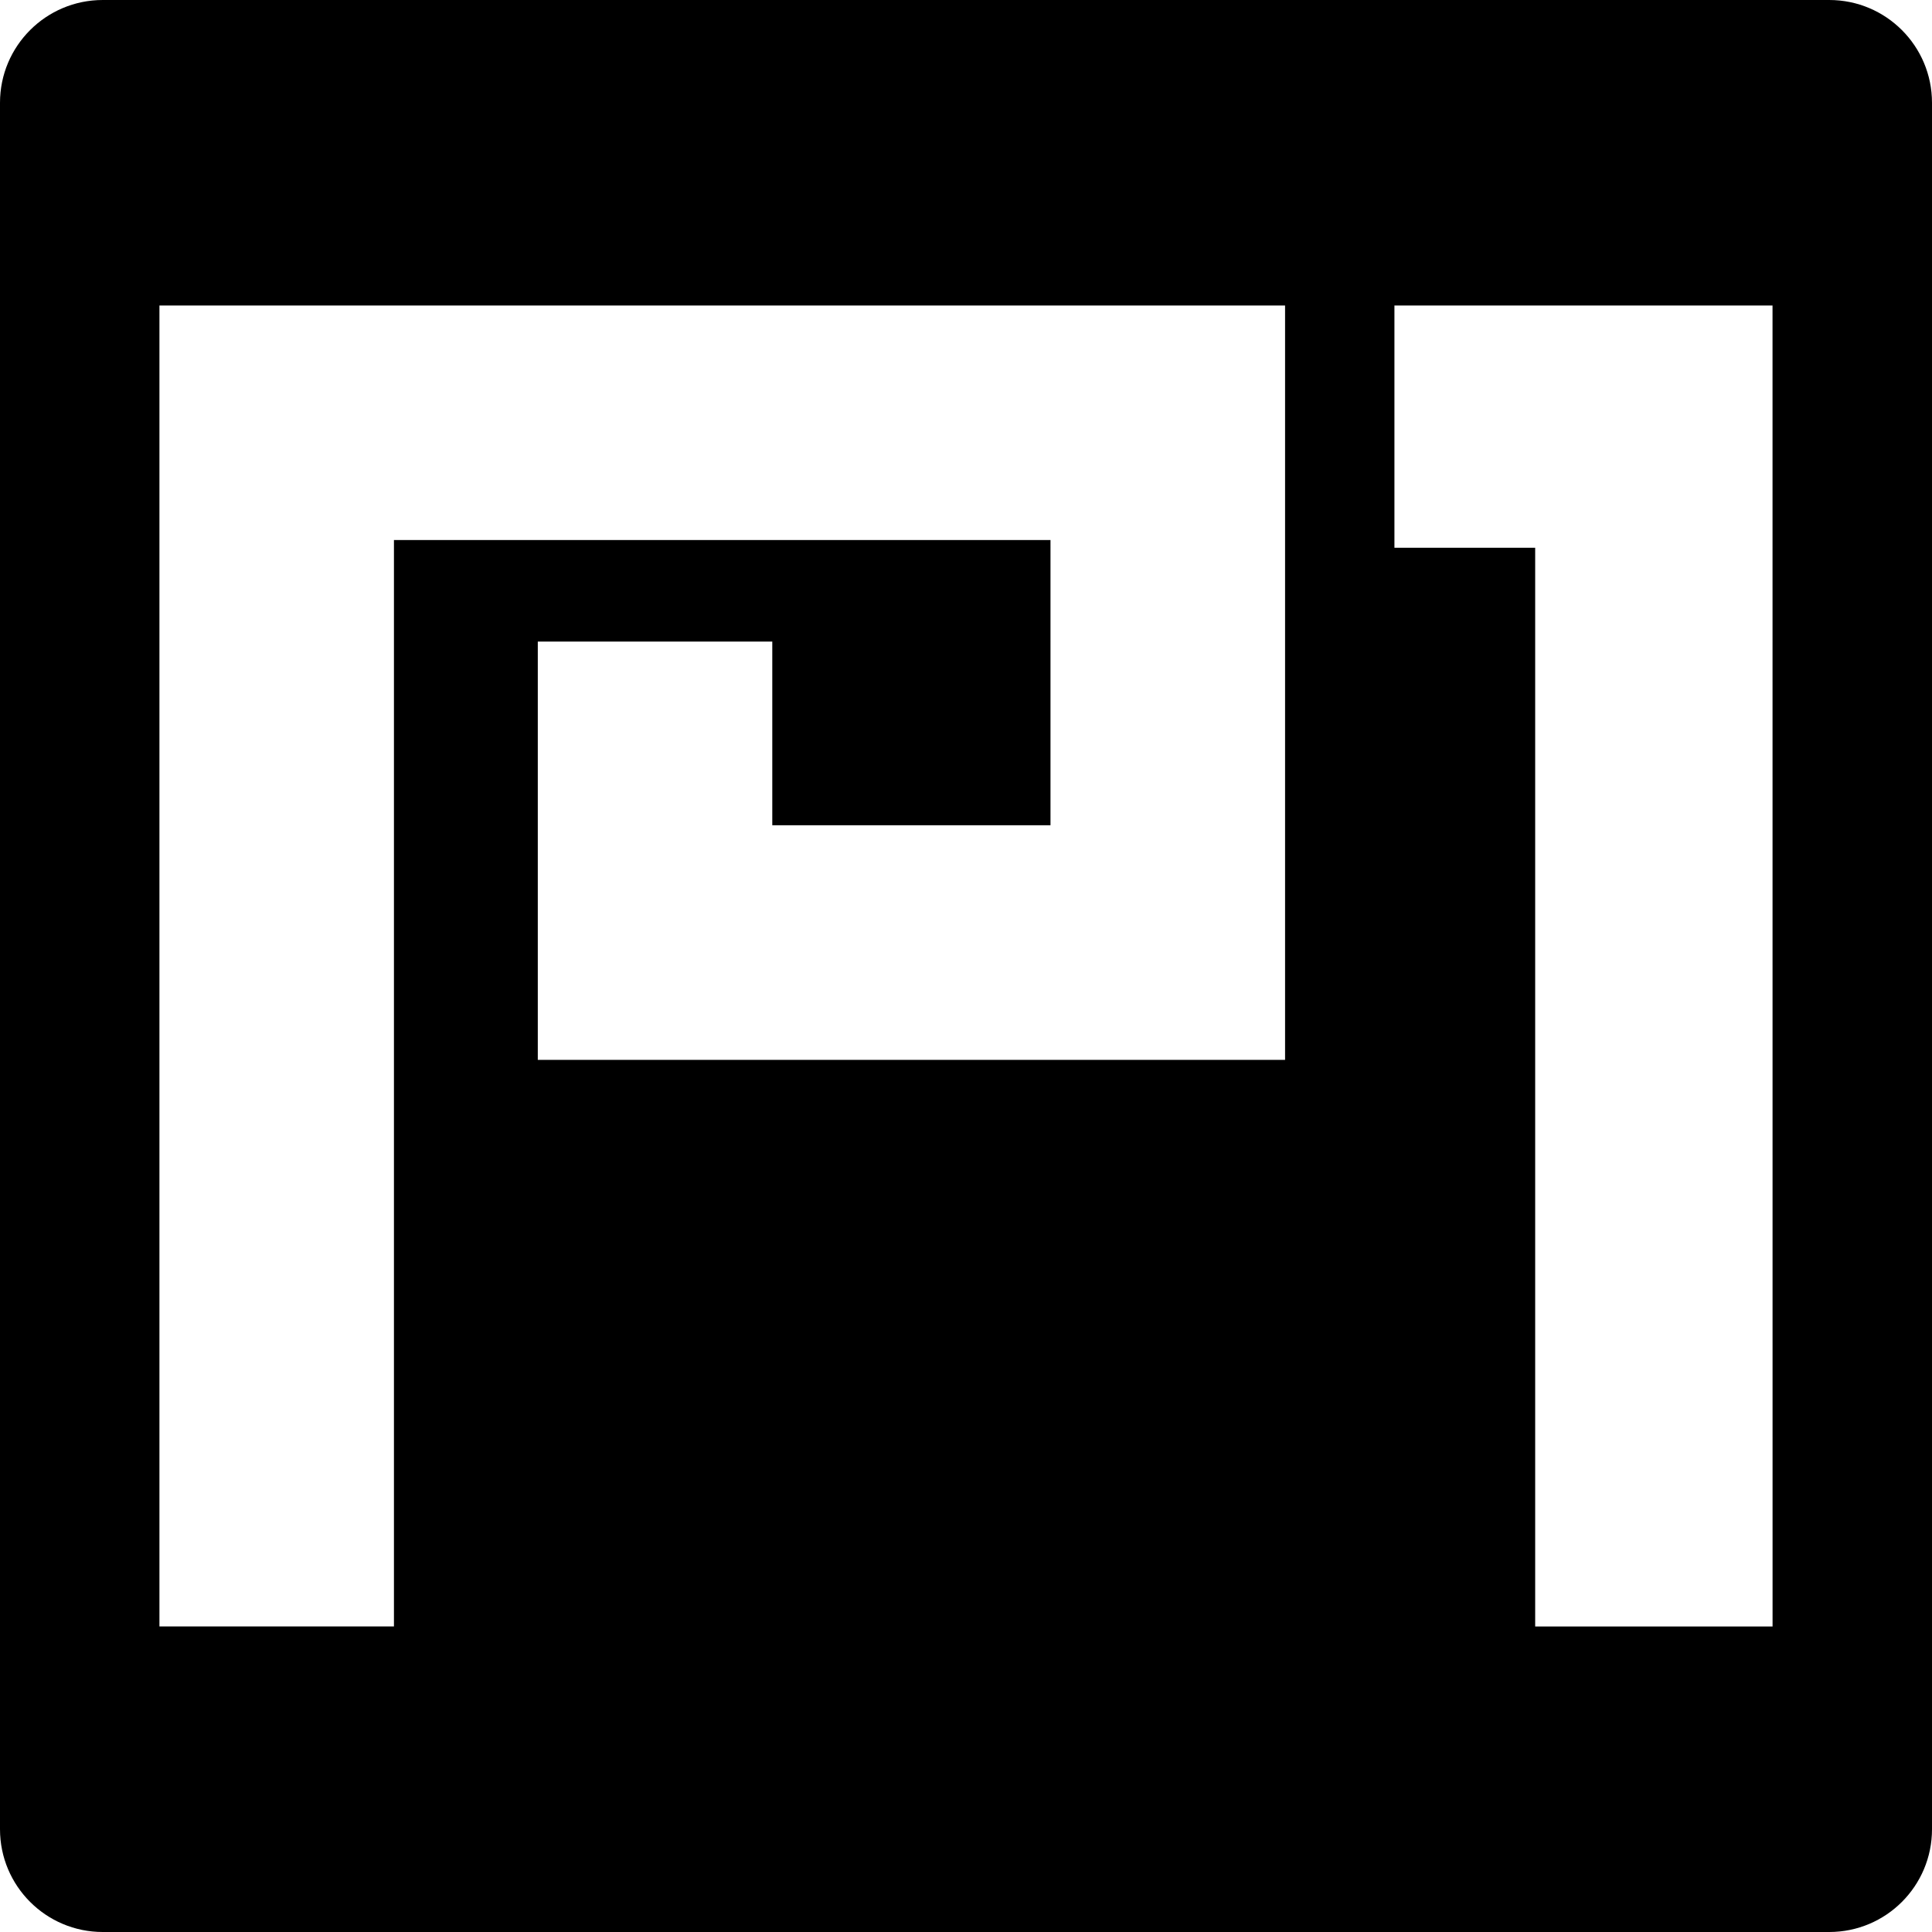 <?xml version="1.0" encoding="iso-8859-1"?>
<!-- Uploaded to: SVG Repo, www.svgrepo.com, Generator: SVG Repo Mixer Tools -->
<!DOCTYPE svg PUBLIC "-//W3C//DTD SVG 1.1//EN" "http://www.w3.org/Graphics/SVG/1.1/DTD/svg11.dtd">
<svg fill="#000000" version="1.1" id="Capa_1" xmlns="http://www.w3.org/2000/svg" xmlns:xlink="http://www.w3.org/1999/xlink" 
	 width="800px" height="800px" viewBox="0 0 94 94" xml:space="preserve">
<g>
	<path d="M89,0H5C2.239,0,0,2.238,0,5v84c0,2.762,2.239,5,5,5h84c2.762,0,5-2.238,5-5V5C94,2.238,91.762,0,89,0z M62.521,51.566
		H26.166V31.216h11.409v8.936h13.536V26.275H19.167v52.859H7.757v-64.27h54.767v36.702H62.521z M86.243,79.135h-11.55V26.65h-6.848
		V14.865h18.396L86.243,79.135L86.243,79.135z"/>
</g>
</svg>